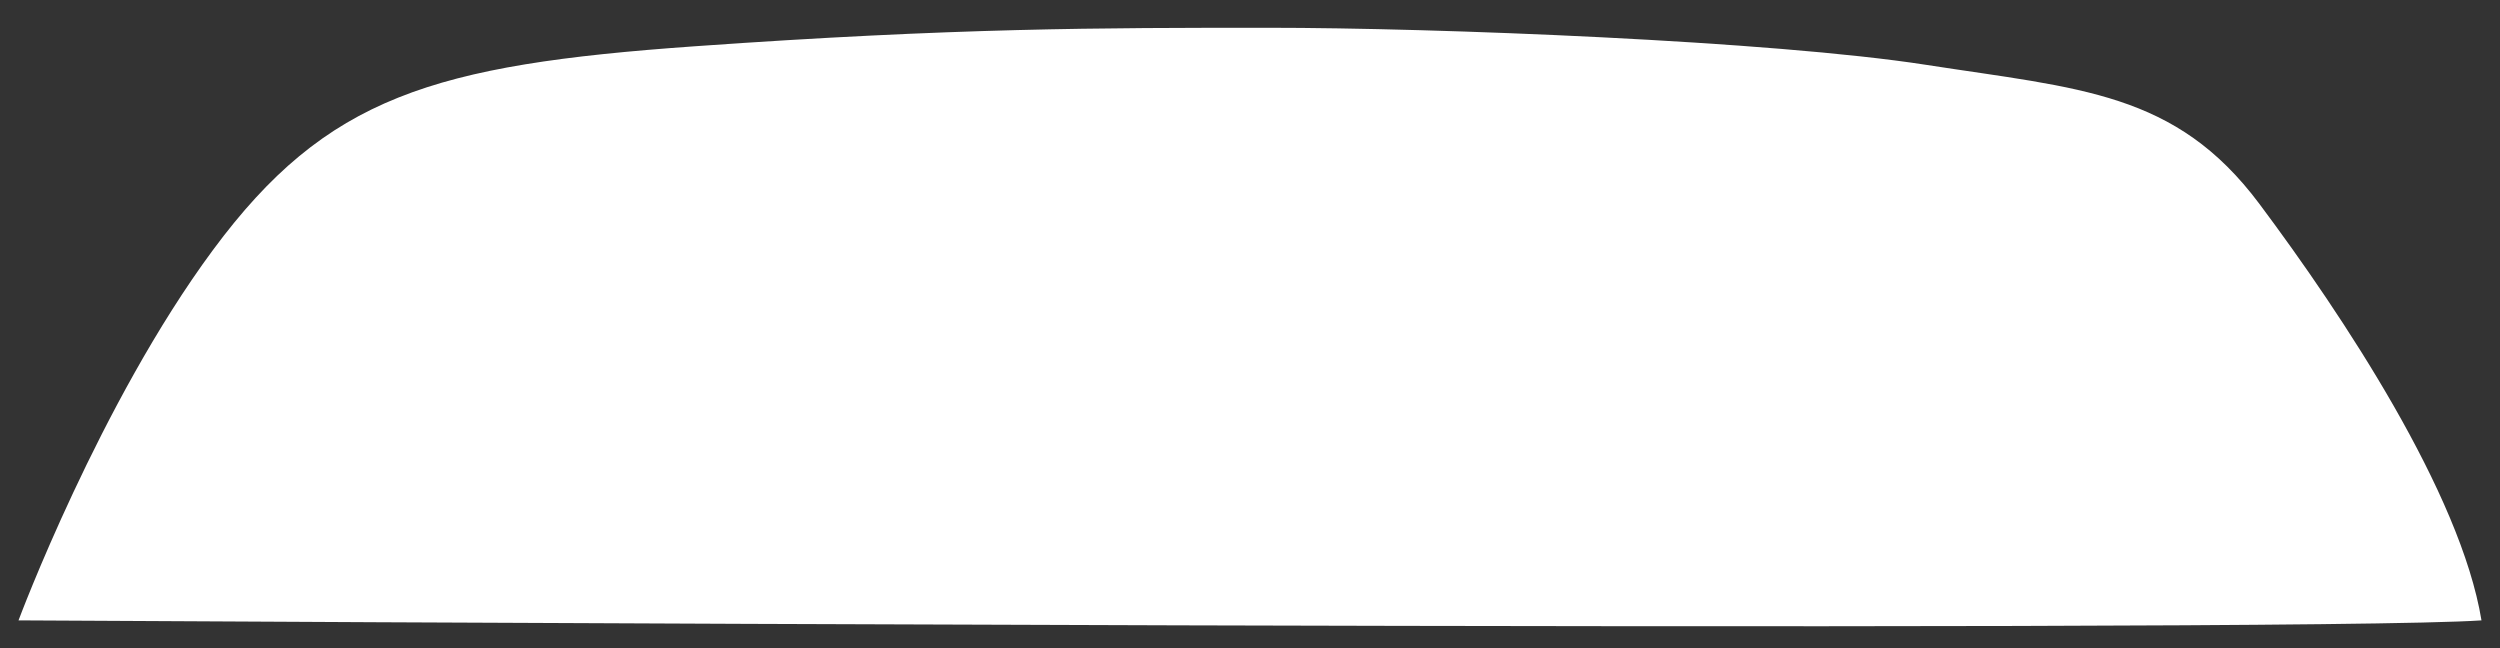 <svg xmlns="http://www.w3.org/2000/svg" width="270" height="70" viewBox="0 0 270 70">
  <rect x="0" y="0" width="270" height="70" fill="#333333" stroke="none"/>
  <defs>
    <style>
      .cls-1 {
        fill: #fff;
        fill-rule: evenodd;
      }
    </style>
  </defs>
  <path id="mask" class="cls-1" d="M2,67s8.741-23.434,21-40S46.8,7,75,5s43.917-2,62-2,54.332,1.414,71,4,26.96,2.914,36,15,21.75,31.277,24,45C247.339,68.432,2,67,2,67Z"/>
</svg>
